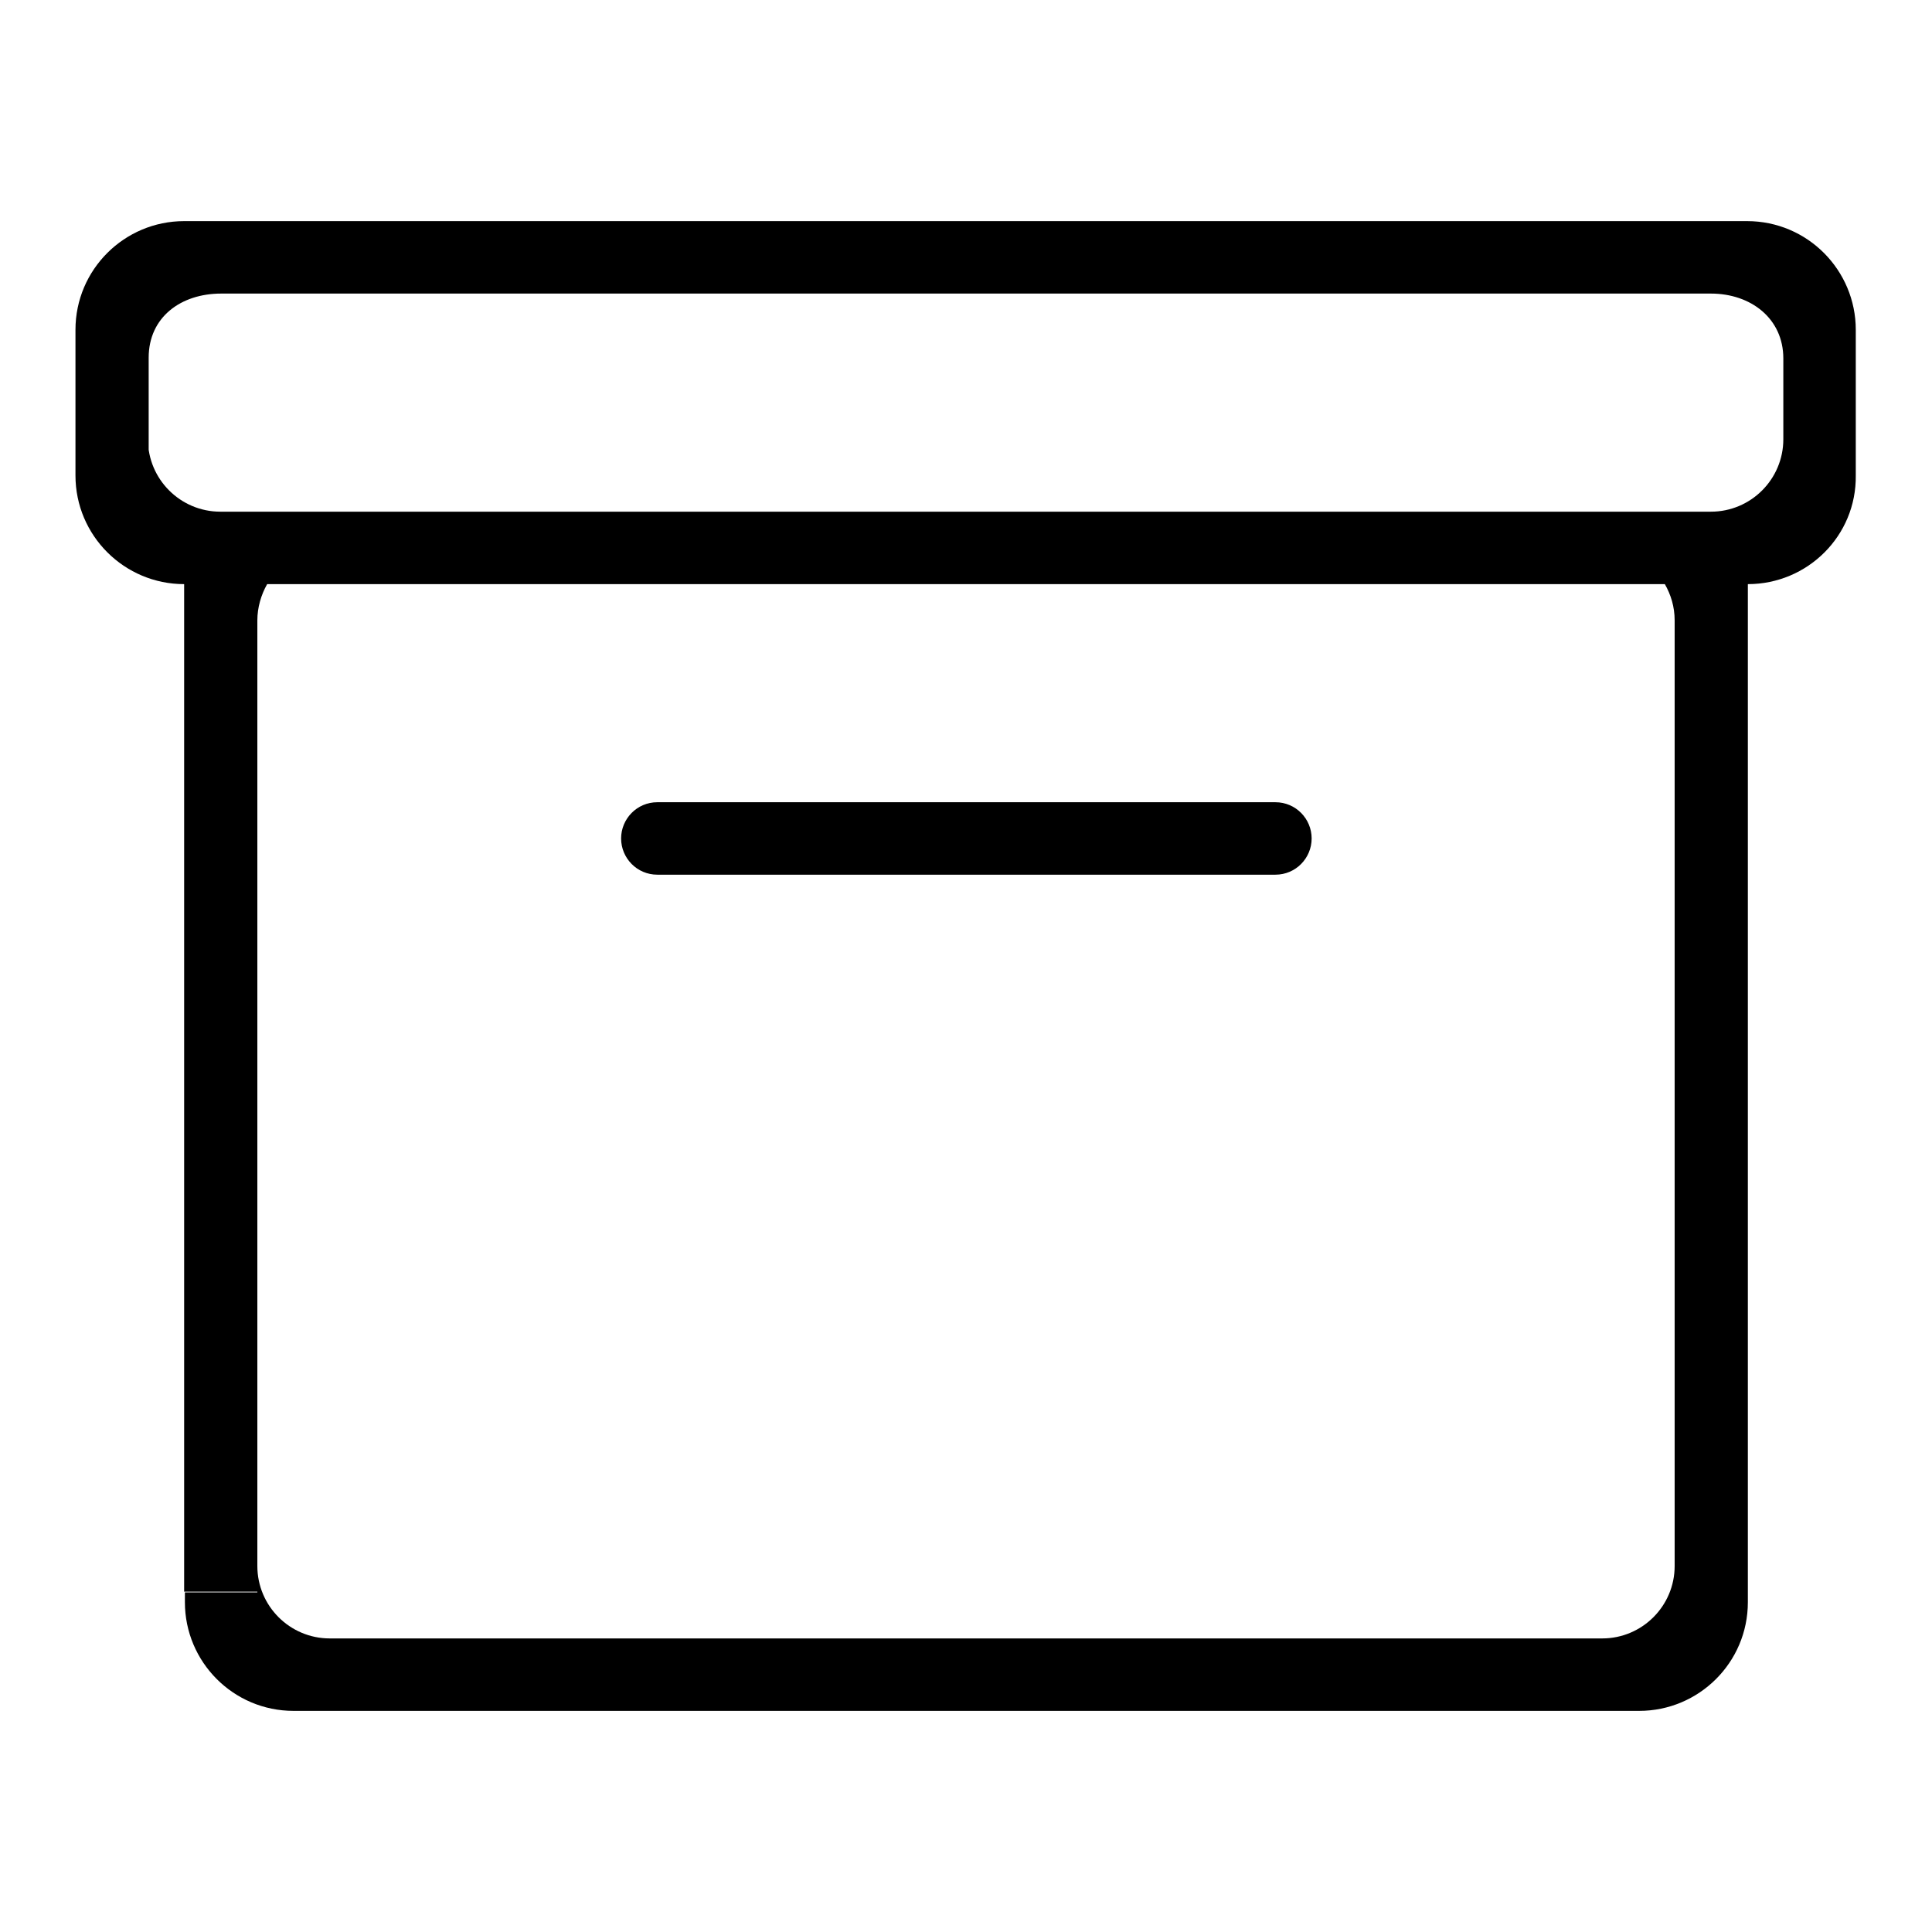 <?xml version="1.0" encoding="utf-8"?>
<!-- Svg Vector Icons : http://www.onlinewebfonts.com/icon -->
<!DOCTYPE svg PUBLIC "-//W3C//DTD SVG 1.1//EN" "http://www.w3.org/Graphics/SVG/1.1/DTD/svg11.dtd">
<svg version="1.1" xmlns="http://www.w3.org/2000/svg" xmlns:xlink="http://www.w3.org/1999/xlink" x="0px" y="0px" viewBox="0 0 256 256" enable-background="new 0 0 256 256" xml:space="preserve">
<g><g><path fill="#000000" d="M231.6,77.4L231.6,77.4L231.6,77.4v134.9c0,8-6.5,14.4-14.4,14.4H38.9c-8,0-14.4-6.5-14.4-14.4v-1.2l0-0.1l9.6,0v0h0l0-3.5c0,5.3,4.3,9.6,9.6,9.6h168.6c5.3,0,9.6-4.3,9.6-9.6V82.2c0-1.8-0.5-3.4-1.3-4.8H35.4c-0.8,1.4-1.3,3.1-1.3,4.8v125.2v3.5h-9.7V77.4l0,0l0,0C16.5,77.4,10,71,10,63v-1.2l0-0.1l9.6,0v0h0l0-3.5c0,5.3,4.3,9.6,9.6,9.6h197.5c5.3,0,9.6-4.3,9.6-9.6V47.5c0-5.3-4.3-8.6-9.6-8.6H29.3c-5.3,0-9.6,3.1-9.6,8.5v10.8v3.5H10V43.7c0-8,6.5-14.4,14.4-14.4h207.1c8,0,14.4,6.5,14.4,14.4V63C246,71,239.5,77.4,231.6,77.4z M87.1,106.3h2.7h76.5h2.7c2.7,0,4.8,2.2,4.8,4.8s-2.1,4.8-4.8,4.8h-2.7H89.8h-2.7c-2.7,0-4.8-2.2-4.8-4.8S84.4,106.3,87.1,106.3z"/></g></g>
</svg>